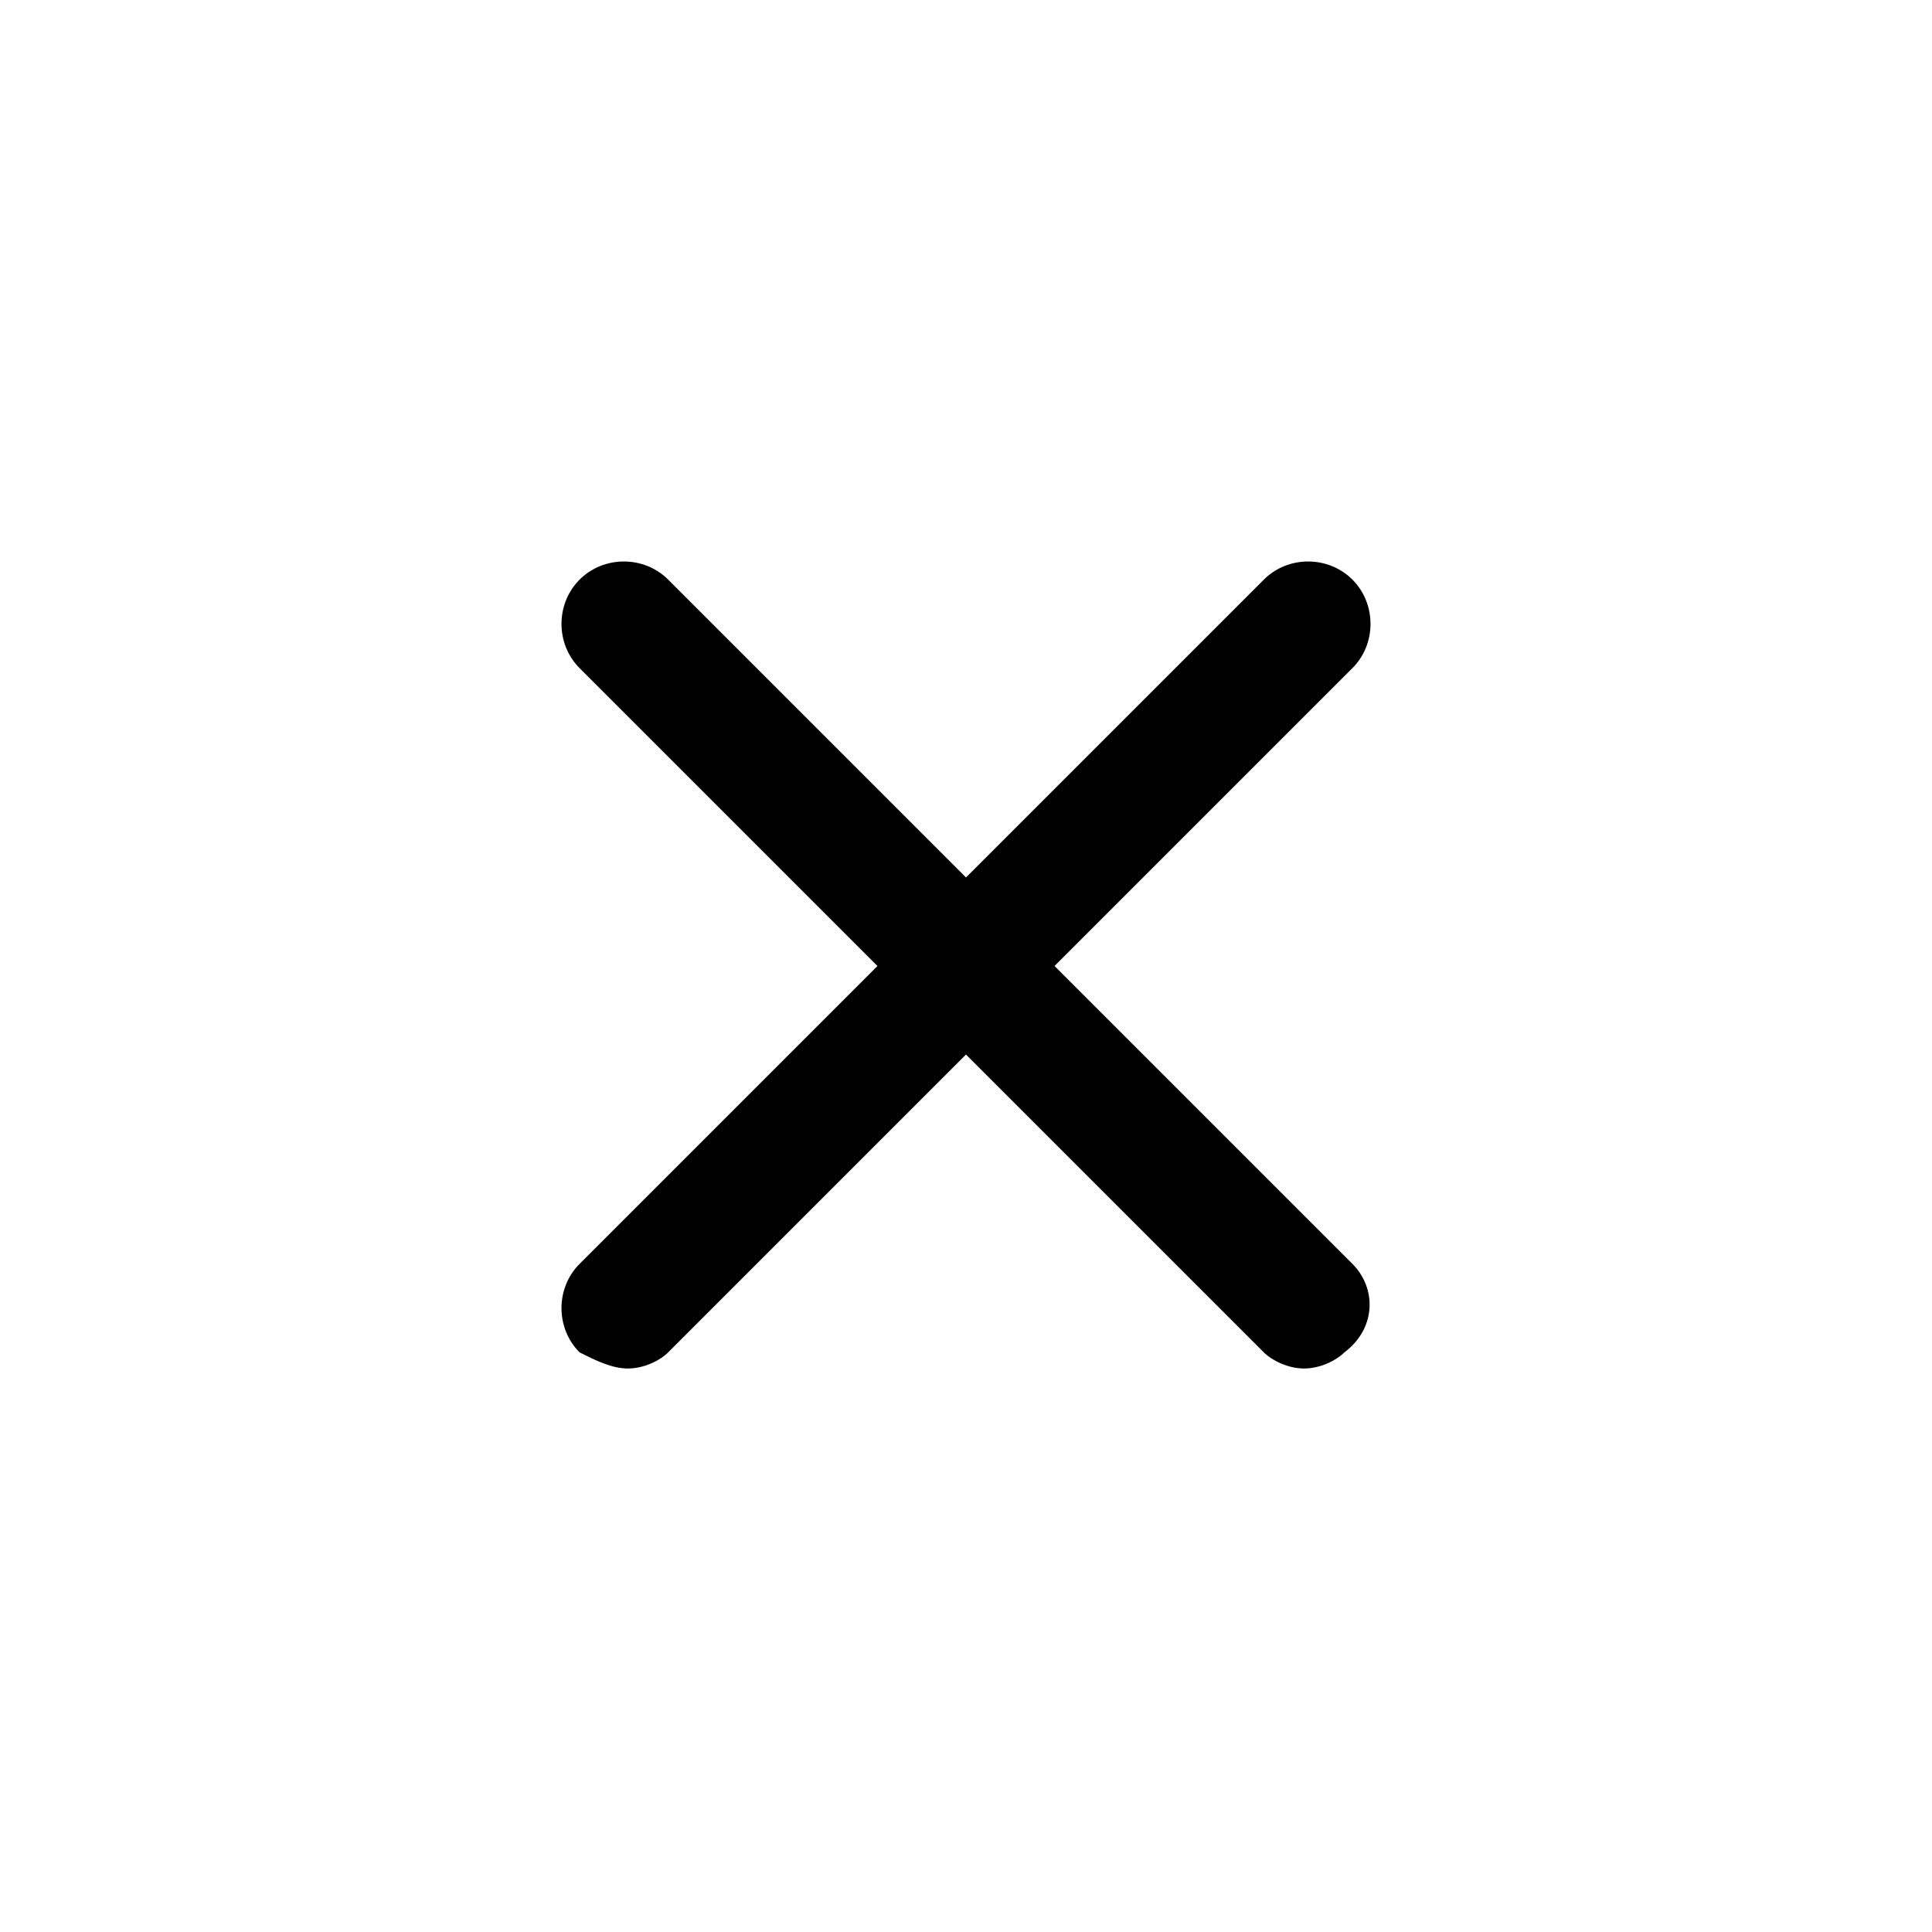 <?xml version="1.0" encoding="utf-8"?>
<!-- Generator: Adobe Illustrator 27.9.1, SVG Export Plug-In . SVG Version: 6.00 Build 0)  -->
<svg version="1.1" id="Calque_1" xmlns="http://www.w3.org/2000/svg" xmlns:xlink="http://www.w3.org/1999/xlink" x="0px" y="0px"
	 viewBox="0 0 24 24" style="enable-background:new 0 0 24 24;" xml:space="preserve">
<path d="M16.8,15.7L13.1,12l3.7-3.7c0.3-0.3,0.3-0.8,0-1.1s-0.8-0.3-1.1,0L12,10.9L8.3,7.2C8,6.9,7.5,6.9,7.2,7.2S6.9,8,7.2,8.3
	l3.7,3.7l-3.7,3.7c-0.3,0.3-0.3,0.8,0,1.1C7.4,16.9,7.6,17,7.8,17s0.4-0.1,0.5-0.2l3.7-3.7l3.7,3.7c0.1,0.1,0.3,0.2,0.5,0.2
	s0.4-0.1,0.5-0.2C17.1,16.5,17.1,16,16.8,15.7z"/>
</svg>
